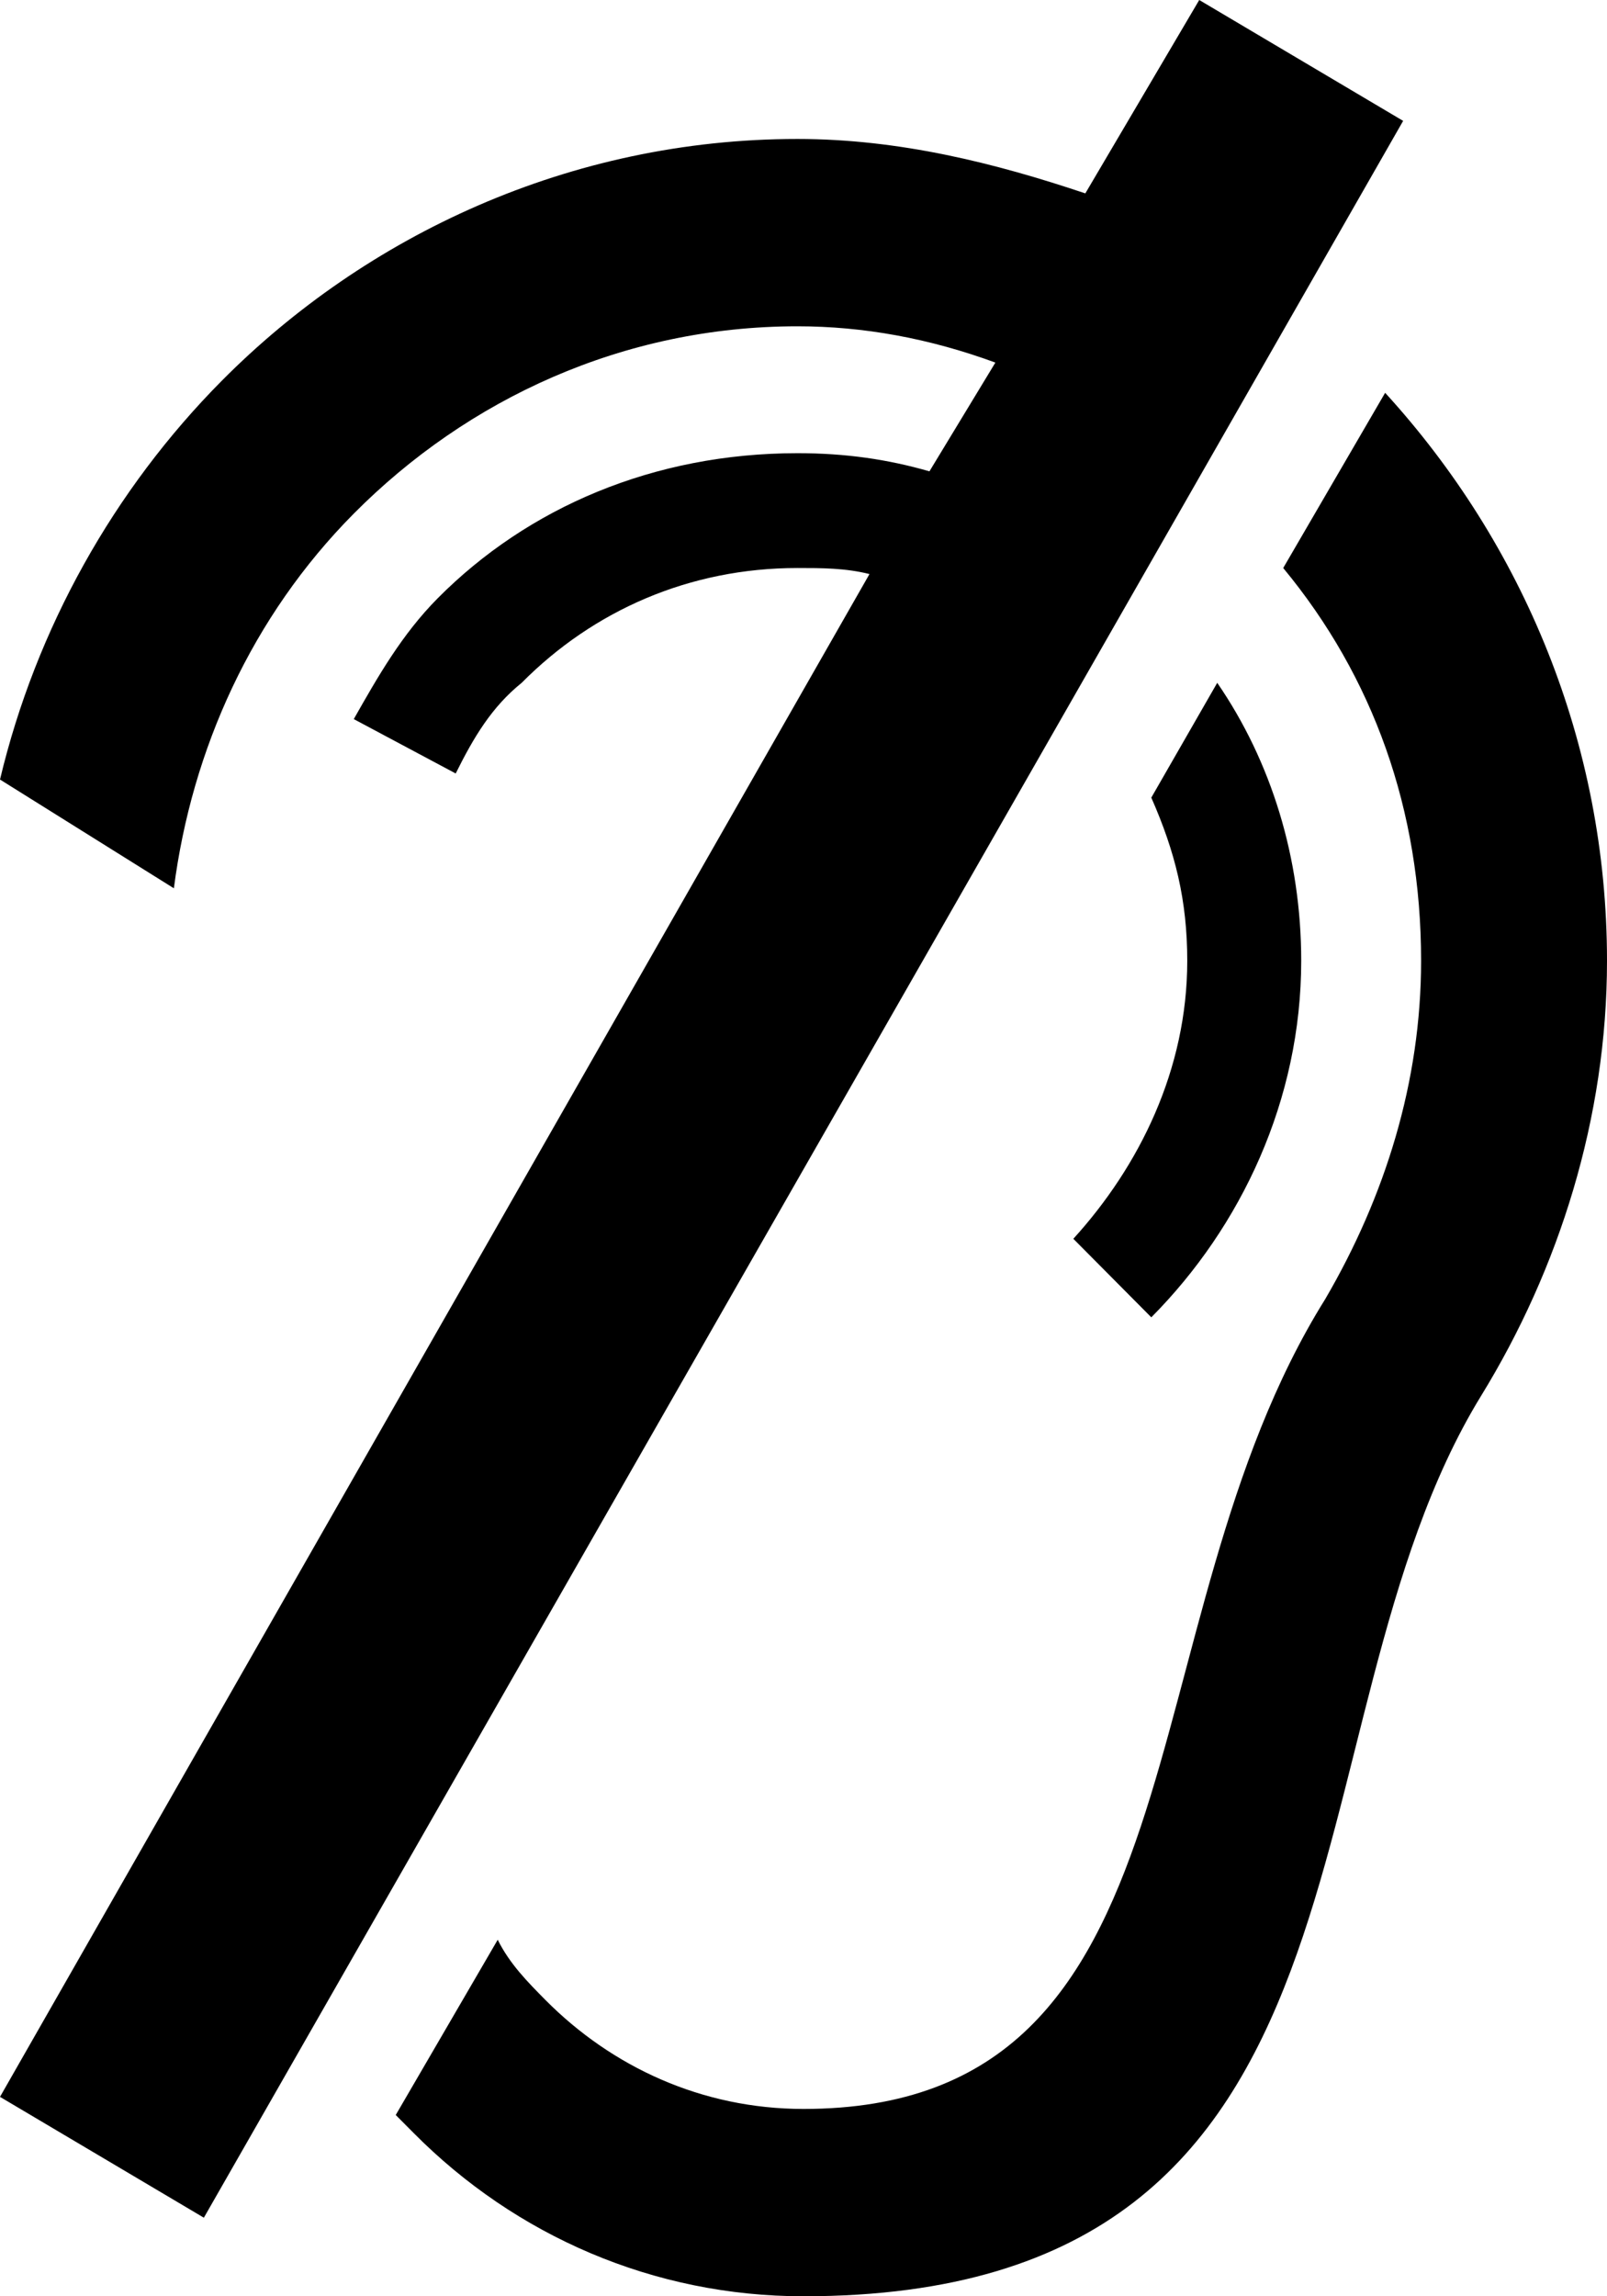 <?xml version="1.0" encoding="UTF-8"?>
<svg width="35px" height="50px" viewBox="0 0 35 50" version="1.1" xmlns="http://www.w3.org/2000/svg" xmlns:xlink="http://www.w3.org/1999/xlink">
    <!-- Generator: sketchtool 49.2 (51160) - http://www.bohemiancoding.com/sketch -->
    <title>92756037-1FF1-450D-9FAA-09579706716B</title>
    <desc>Created with sketchtool.</desc>
    <defs></defs>
    <g id="SPRINT-2---Institucional" stroke="none" stroke-width="1" fill="none" fill-rule="evenodd">
        <g id="2.5_Fale_Conosco" transform="translate(-729, -925)" fill="#000000">
            <g id="icon/preto/deficienteauditivo" transform="translate(729, 925)">
                <g id="noun_28161_cc">
                    <path d="M30.56,2.632 L4.44,48.289 L0,45.658 L18.937,12.5 C18.414,12.368 17.892,12.368 17.369,12.368 C15.019,12.368 12.929,13.289 11.362,14.868 C10.709,15.395 10.317,16.053 9.925,16.842 L7.705,15.658 C8.228,14.737 8.75,13.816 9.534,13.026 C11.493,11.053 14.235,9.868 17.369,9.868 C18.414,9.868 19.328,10 20.243,10.263 L21.679,7.895 C20.243,7.368 18.806,7.105 17.369,7.105 C13.582,7.105 10.187,8.684 7.705,11.184 C5.485,13.421 4.179,16.316 3.787,19.342 L0,16.974 C0.784,13.684 2.481,10.658 4.832,8.289 C7.966,5.132 12.407,3.026 17.369,3.026 C19.59,3.026 21.679,3.553 23.638,4.211 L26.119,0 L30.56,2.632 Z M26.511,14.868 C27.687,16.579 28.34,18.684 28.34,20.921 C28.34,23.947 27.034,26.711 25.075,28.684 L23.377,26.974 C24.813,25.395 25.858,23.289 25.858,20.921 C25.858,19.605 25.597,18.553 25.075,17.368 L26.511,14.868 Z M30.168,8.553 C33.172,11.842 35,16.184 35,20.921 C35,24.342 33.955,27.632 32.257,30.395 C27.817,37.632 30.56,50 17.5,50 C14.235,50 11.231,48.684 9.011,46.447 C8.881,46.316 8.75,46.184 8.619,46.053 L10.84,42.237 C11.101,42.763 11.493,43.158 11.884,43.553 C13.321,45 15.28,45.921 17.5,45.921 C26.381,45.921 24.422,35.395 28.862,28.289 C30.168,26.053 30.951,23.553 30.951,20.921 C30.951,17.632 29.907,14.737 27.948,12.368 L30.168,8.553 Z" id="Shape" fill-rule="nonzero"></path>
                </g>
            </g>
        </g>
    </g>
</svg>